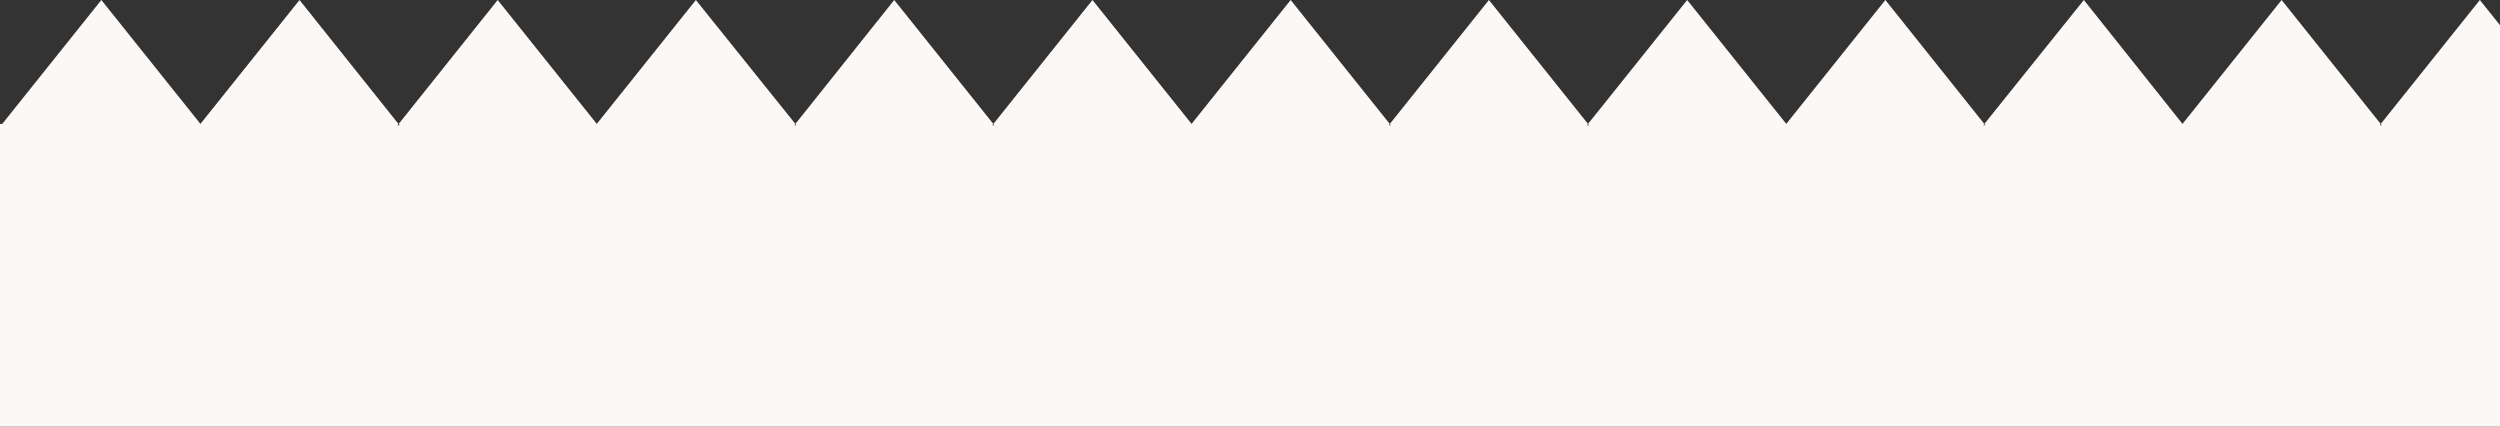 <?xml version="1.0" encoding="UTF-8"?> <svg xmlns="http://www.w3.org/2000/svg" id="Слой_1" data-name="Слой 1" viewBox="0 0 502.53 85.76"><rect x="0" y="0" width="502.53" height="85.76" fill="#333333" stroke="none"/><defs><style>.cls-1{fill:#fbf8f5;}</style></defs><polygon class="cls-1" points="478.56 24.91 478.77 25.18 478.34 25.18 478.55 24.91 458.63 0 438.71 24.9 418.88 0 398.88 24.91 399.09 25.18 398.66 25.18 398.87 24.91 378.98 0 359.06 24.9 339.14 0 319.21 24.91 319.43 25.18 318.99 25.18 319.21 24.91 299.29 0 279.37 24.91 279.58 25.18 279.15 25.18 279.36 24.91 259.44 0 239.52 24.9 219.6 0 199.68 24.91 199.89 25.18 199.46 25.18 199.67 24.91 179.75 0 159.88 24.91 160.1 25.18 159.66 25.18 159.88 24.91 139.88 0 119.96 24.9 100.04 0 80.14 24.91 80.35 25.18 79.88 25.18 80.09 24.91 60.21 0 40.29 24.9 20.37 0 0.45 24.91 0 24.91 0 85.76 502.53 85.76 502.53 5.06 498.48 0 478.56 24.91"></polygon></svg> 
